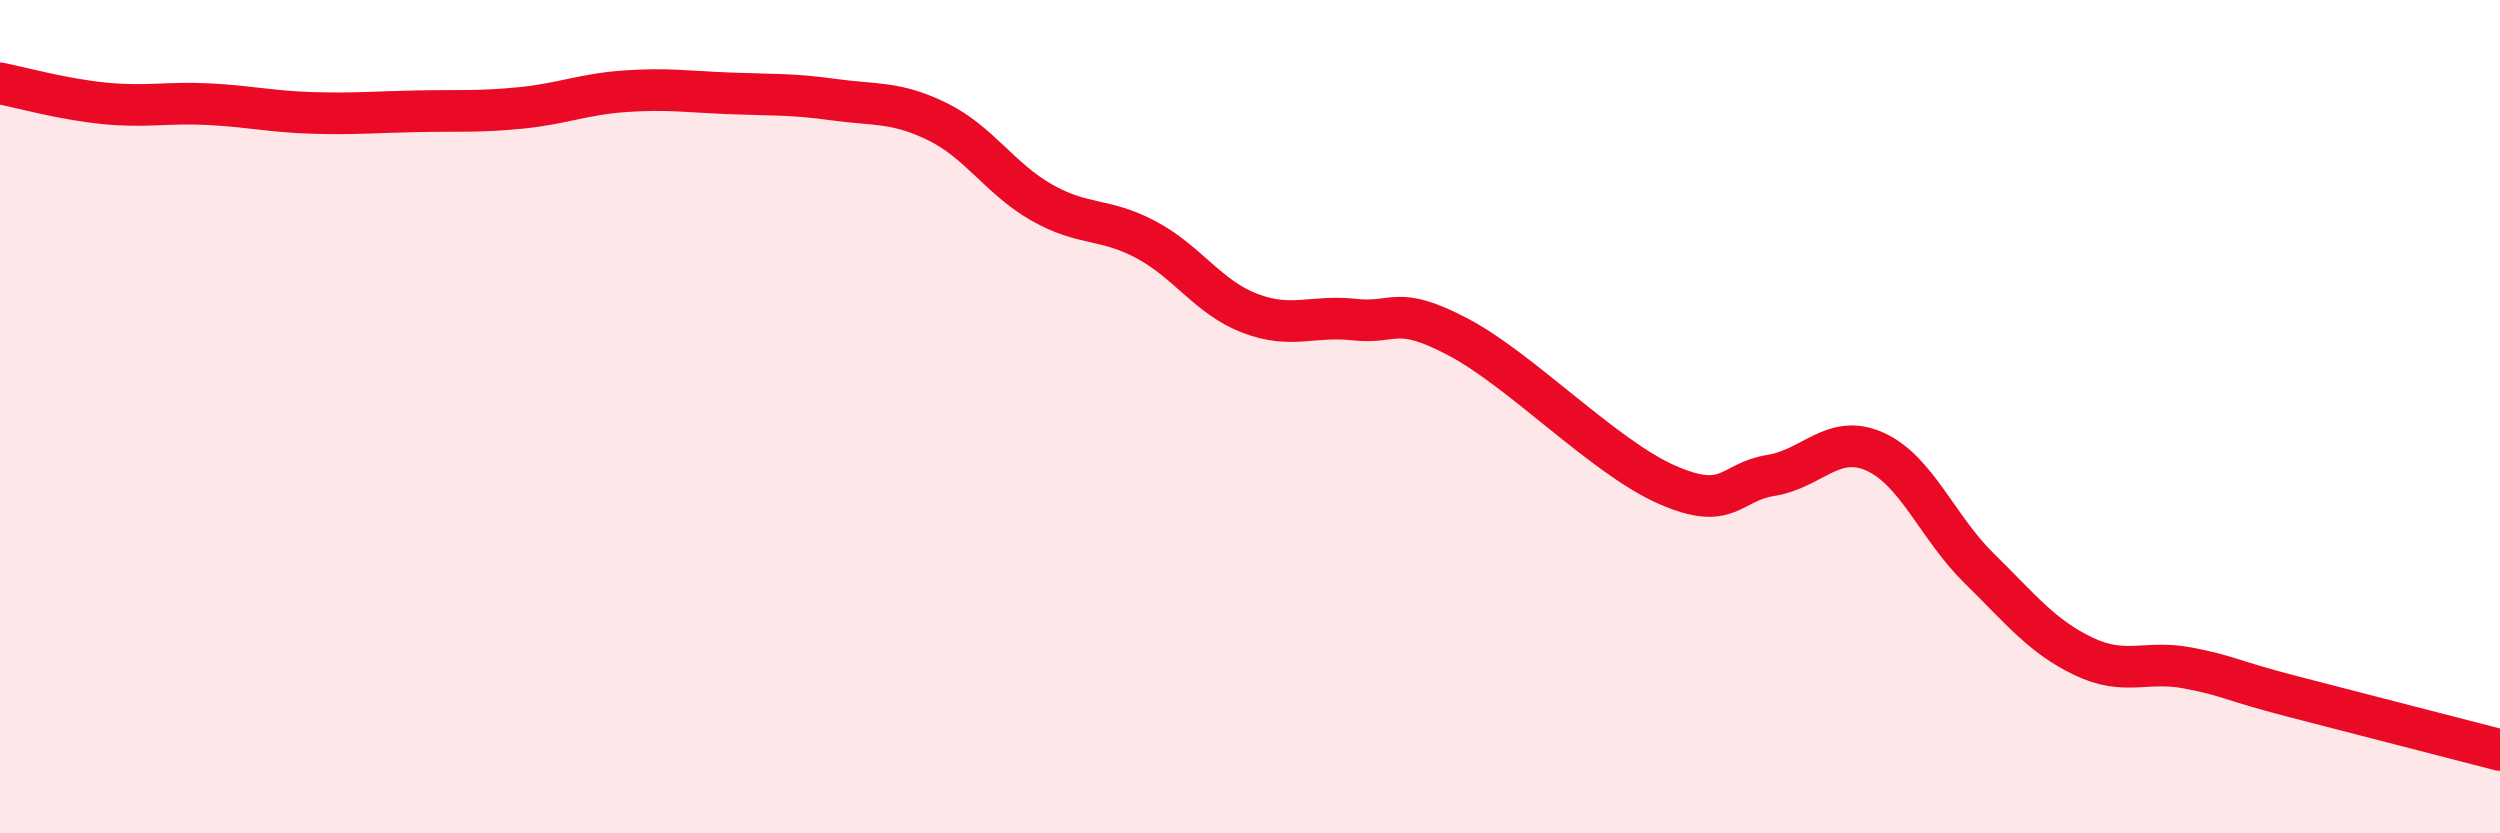 
    <svg width="60" height="20" viewBox="0 0 60 20" xmlns="http://www.w3.org/2000/svg">
      <path
        d="M 0,2 C 0.5,2.1 1.5,2.38 2.5,2.48 C 3.5,2.58 4,2.45 5,2.5 C 6,2.55 6.5,2.68 7.5,2.71 C 8.5,2.74 9,2.69 10,2.67 C 11,2.65 11.5,2.69 12.5,2.59 C 13.5,2.49 14,2.26 15,2.19 C 16,2.12 16.5,2.2 17.5,2.24 C 18.5,2.28 19,2.25 20,2.39 C 21,2.53 21.5,2.43 22.5,2.92 C 23.5,3.41 24,4.29 25,4.86 C 26,5.43 26.5,5.22 27.5,5.75 C 28.5,6.28 29,7.14 30,7.52 C 31,7.9 31.5,7.56 32.5,7.67 C 33.5,7.78 33.5,7.3 35,8.09 C 36.5,8.88 38.5,10.97 40,11.63 C 41.5,12.29 41.5,11.57 42.5,11.41 C 43.5,11.25 44,10.39 45,10.84 C 46,11.29 46.5,12.66 47.5,13.64 C 48.5,14.62 49,15.27 50,15.75 C 51,16.23 51.5,15.84 52.5,16.03 C 53.5,16.22 53.5,16.32 55,16.71 C 56.5,17.1 59,17.74 60,18L60 20L0 20Z"
        fill="#EB0A25"
        opacity="0.1"
        stroke-linecap="round"
        stroke-linejoin="round"
      />
      <path
        d="M 0,2 C 0.5,2.1 1.5,2.38 2.5,2.48 C 3.5,2.58 4,2.45 5,2.5 C 6,2.55 6.5,2.68 7.5,2.71 C 8.5,2.74 9,2.69 10,2.67 C 11,2.65 11.5,2.69 12.5,2.59 C 13.5,2.49 14,2.26 15,2.19 C 16,2.12 16.5,2.2 17.5,2.24 C 18.5,2.28 19,2.25 20,2.39 C 21,2.53 21.5,2.43 22.5,2.92 C 23.5,3.41 24,4.29 25,4.86 C 26,5.43 26.5,5.22 27.5,5.75 C 28.5,6.28 29,7.14 30,7.52 C 31,7.9 31.5,7.56 32.5,7.67 C 33.5,7.78 33.5,7.3 35,8.09 C 36.5,8.88 38.5,10.97 40,11.63 C 41.5,12.29 41.5,11.57 42.5,11.41 C 43.5,11.25 44,10.39 45,10.84 C 46,11.29 46.5,12.66 47.5,13.64 C 48.5,14.62 49,15.27 50,15.75 C 51,16.23 51.5,15.84 52.5,16.03 C 53.5,16.22 53.5,16.32 55,16.71 C 56.5,17.1 59,17.74 60,18"
        stroke="#EB0A25"
        stroke-width="1"
        fill="none"
        stroke-linecap="round"
        stroke-linejoin="round"
      />
    </svg>
  